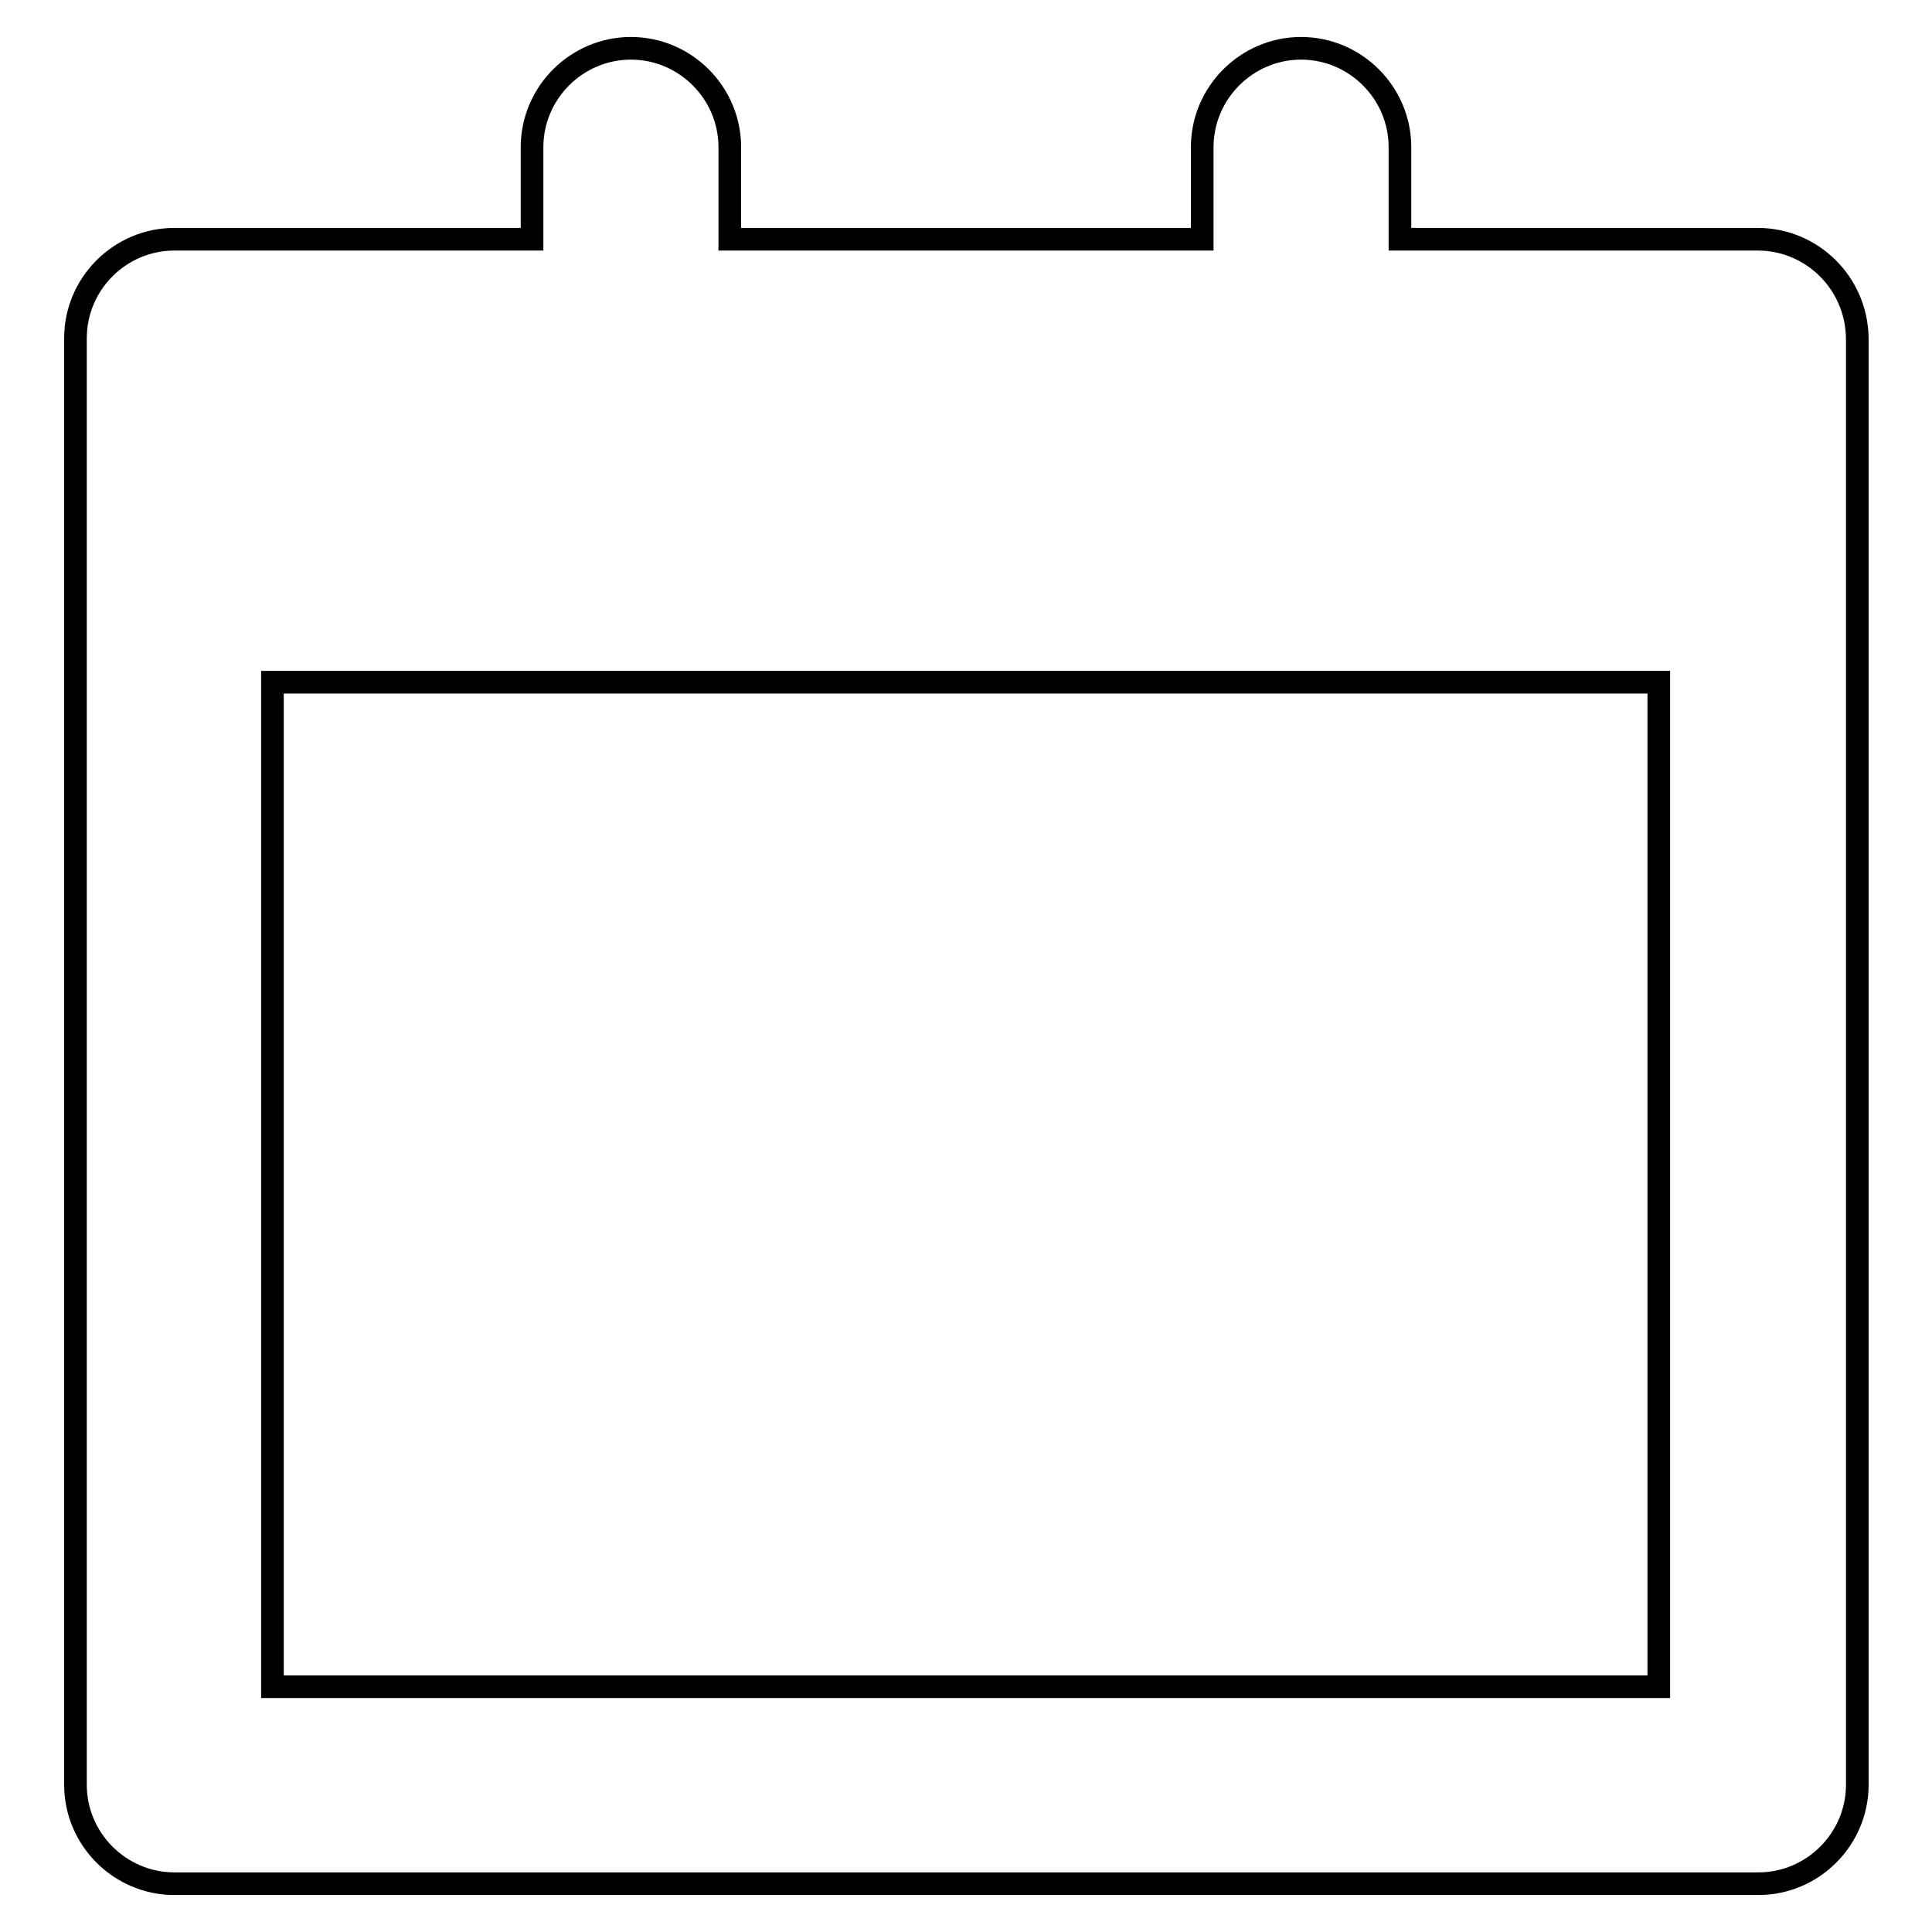 <?xml version="1.0" encoding="utf-8"?>
<!-- Svg Vector Icons : http://www.onlinewebfonts.com/icon -->
<!DOCTYPE svg PUBLIC "-//W3C//DTD SVG 1.1//EN" "http://www.w3.org/Graphics/SVG/1.1/DTD/svg11.dtd">
<svg version="1.1" xmlns="http://www.w3.org/2000/svg" xmlns:xlink="http://www.w3.org/1999/xlink" x="0px" y="0px" viewBox="0 0 256 256" enable-background="new 0 0 256 256" xml:space="preserve">
<g><g><g><path stroke-width="3" fill-opacity="0" stroke="#000000"  d="M232.9,31.7h-47.4V19.5c0-7.2-5.9-13.1-13.1-13.1s-13.1,5.9-13.1,13.1v12.2H96.7V19.5c0-7.2-5.9-13.1-13.1-13.1c-7.2,0-13.1,5.9-13.1,13.1v12.2H23.1c-7.2,0-13.1,5.9-13.1,13.1v191.7c0,7.2,5.9,13.1,13.1,13.1h209.9c7.2,0,13.1-5.9,13.1-13.1V44.8C246,37.5,240.1,31.7,232.9,31.7z M36.1,223.4V90.4h183.7v133.1H36.1L36.1,223.4z"/></g><g></g><g></g><g></g><g></g><g></g><g></g><g></g><g></g><g></g><g></g><g></g><g></g><g></g><g></g><g></g></g></g>
</svg>